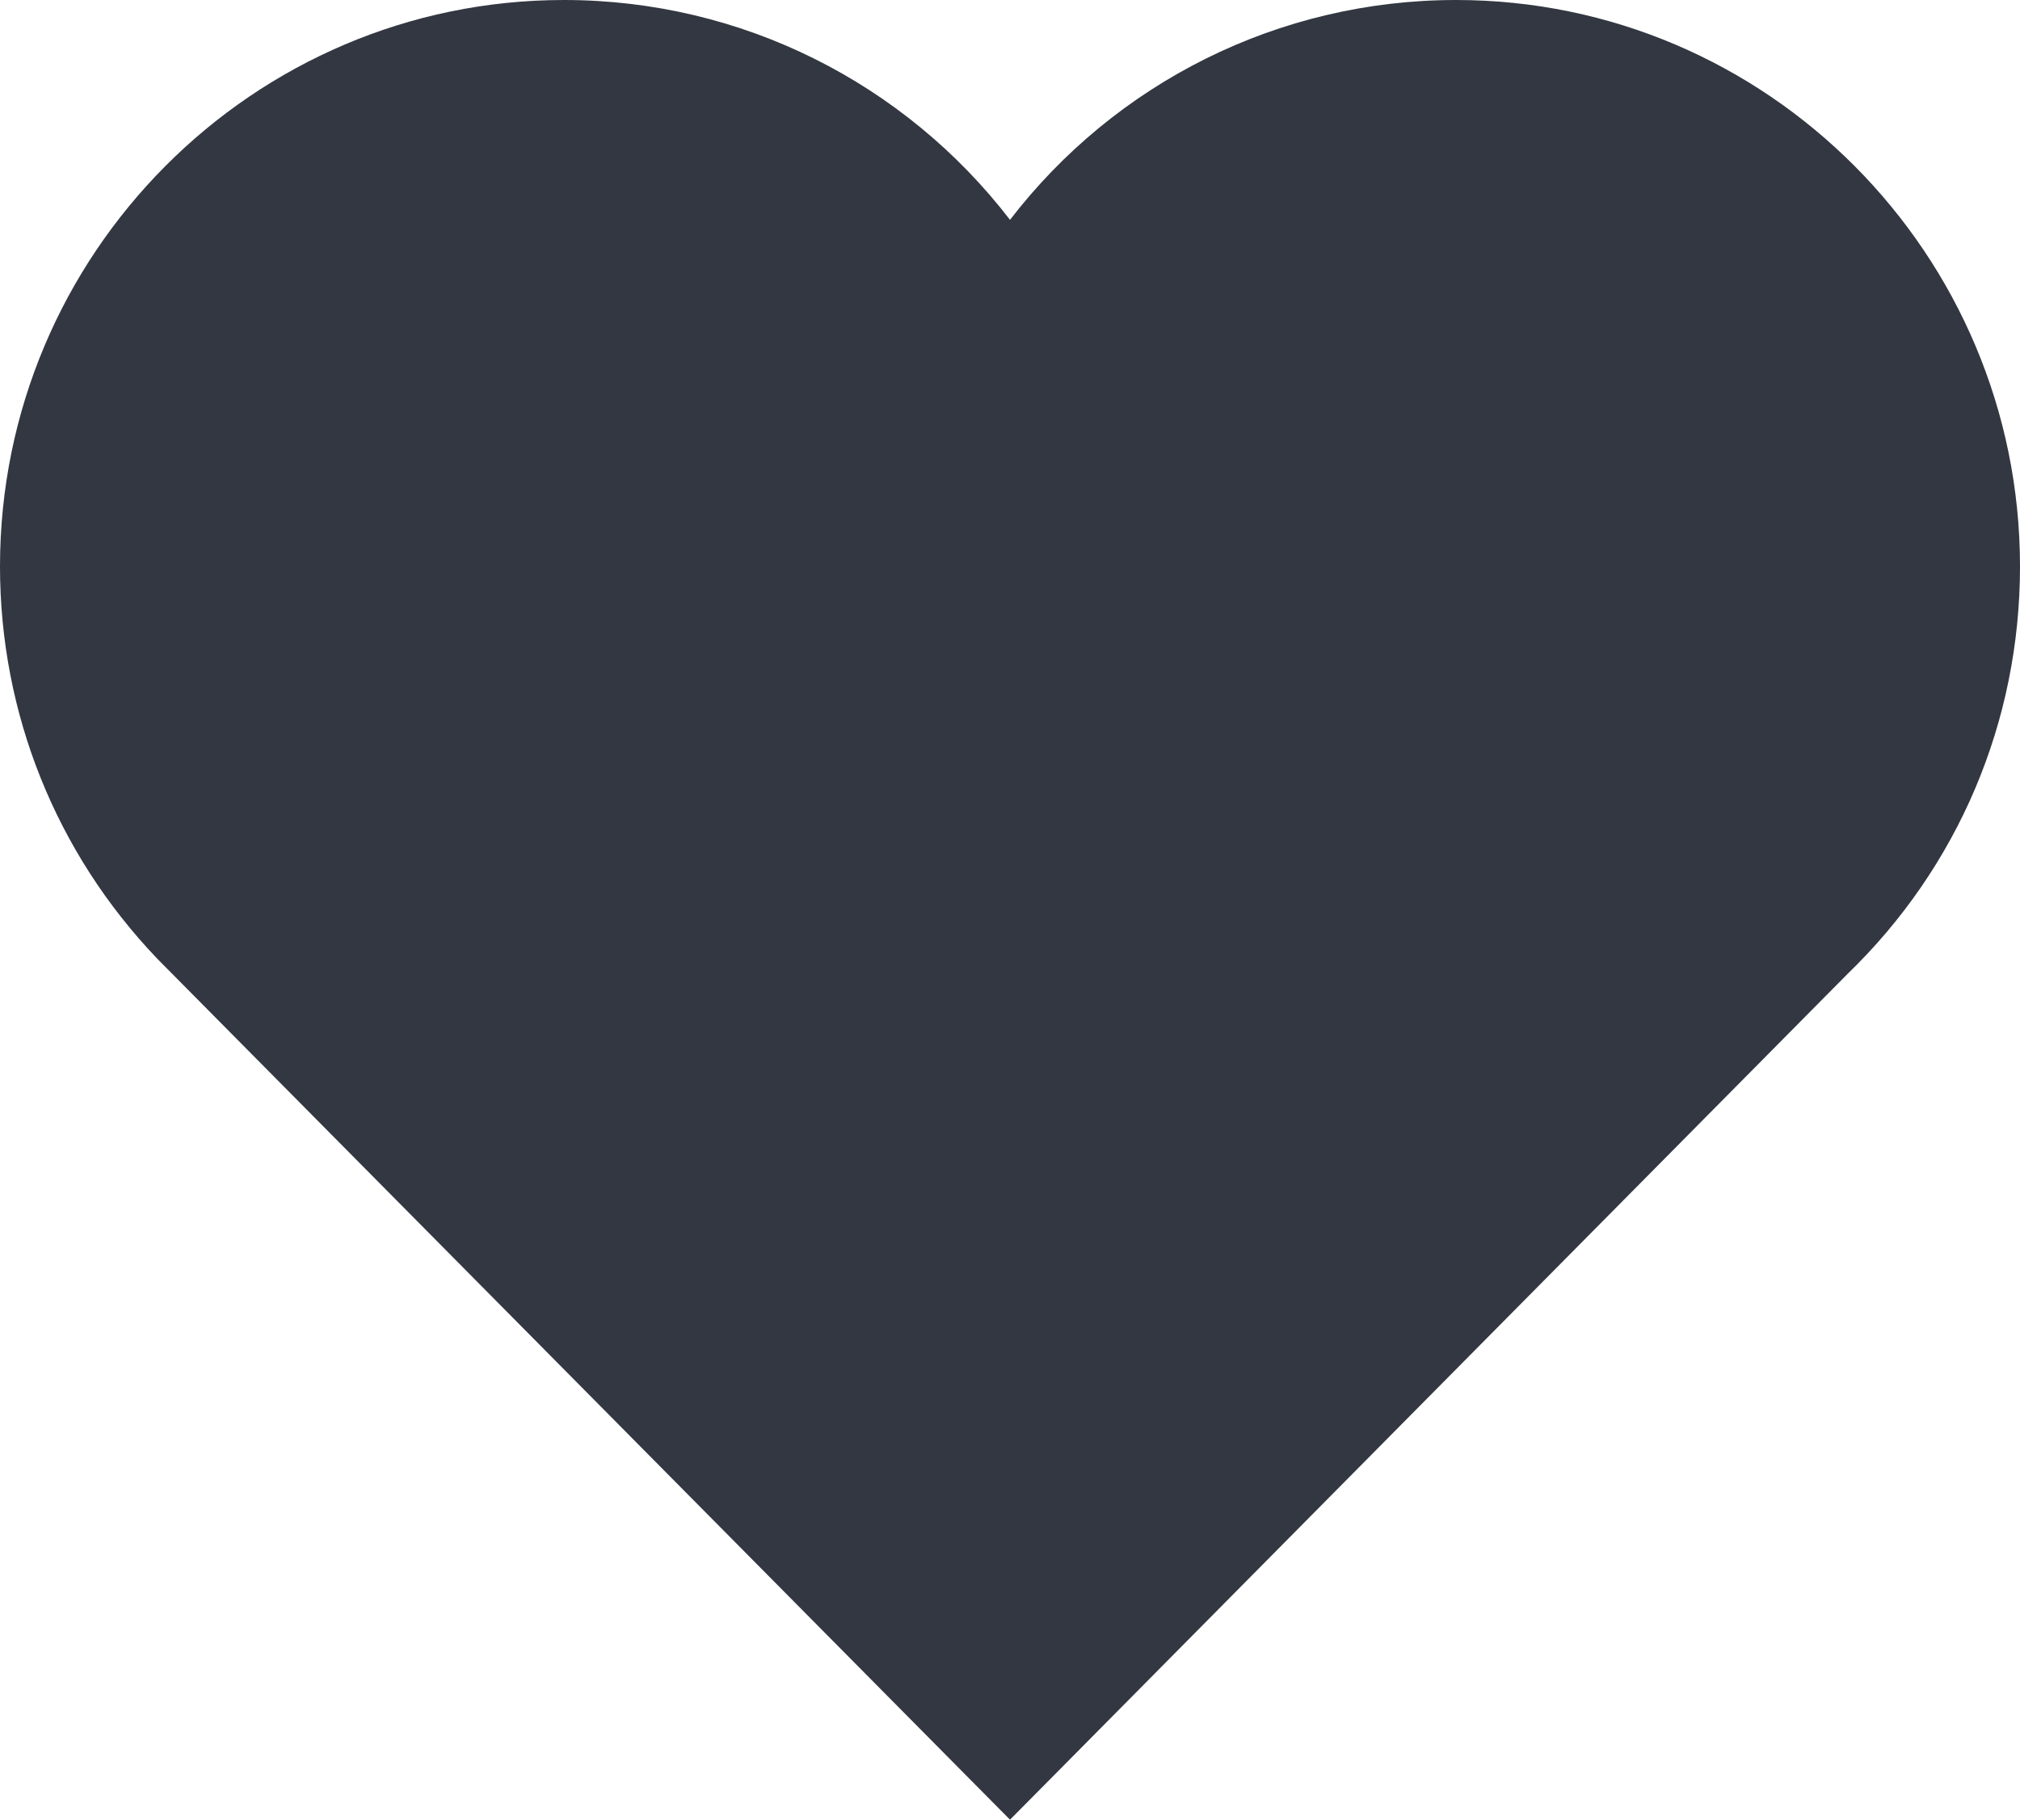 <?xml version="1.0" encoding="utf-8"?>
<!-- Generator: Adobe Illustrator 26.3.1, SVG Export Plug-In . SVG Version: 6.00 Build 0)  -->
<svg version="1.1" id="Layer_1" xmlns="http://www.w3.org/2000/svg" xmlns:xlink="http://www.w3.org/1999/xlink" x="0px" y="0px"
	 viewBox="0 0 384 346" style="enable-background:new 0 0 384 346;" xml:space="preserve">
<style type="text/css">
	.st0{fill:#323741;}
</style>
<path class="st0" d="M276.8,0C243,0,212,15.8,192,41.8C172,15.8,141,0,107.2,0C48.1,0,0,48.3,0,107.7c0,27.9,10.6,54.4,29.9,74.6
	L181.1,335l10.9,11l10.9-11l148.3-149.8c21-20.3,32.8-47.9,32.8-77.5C384,48.3,335.9,0,276.8,0L276.8,0z"/>
</svg>
